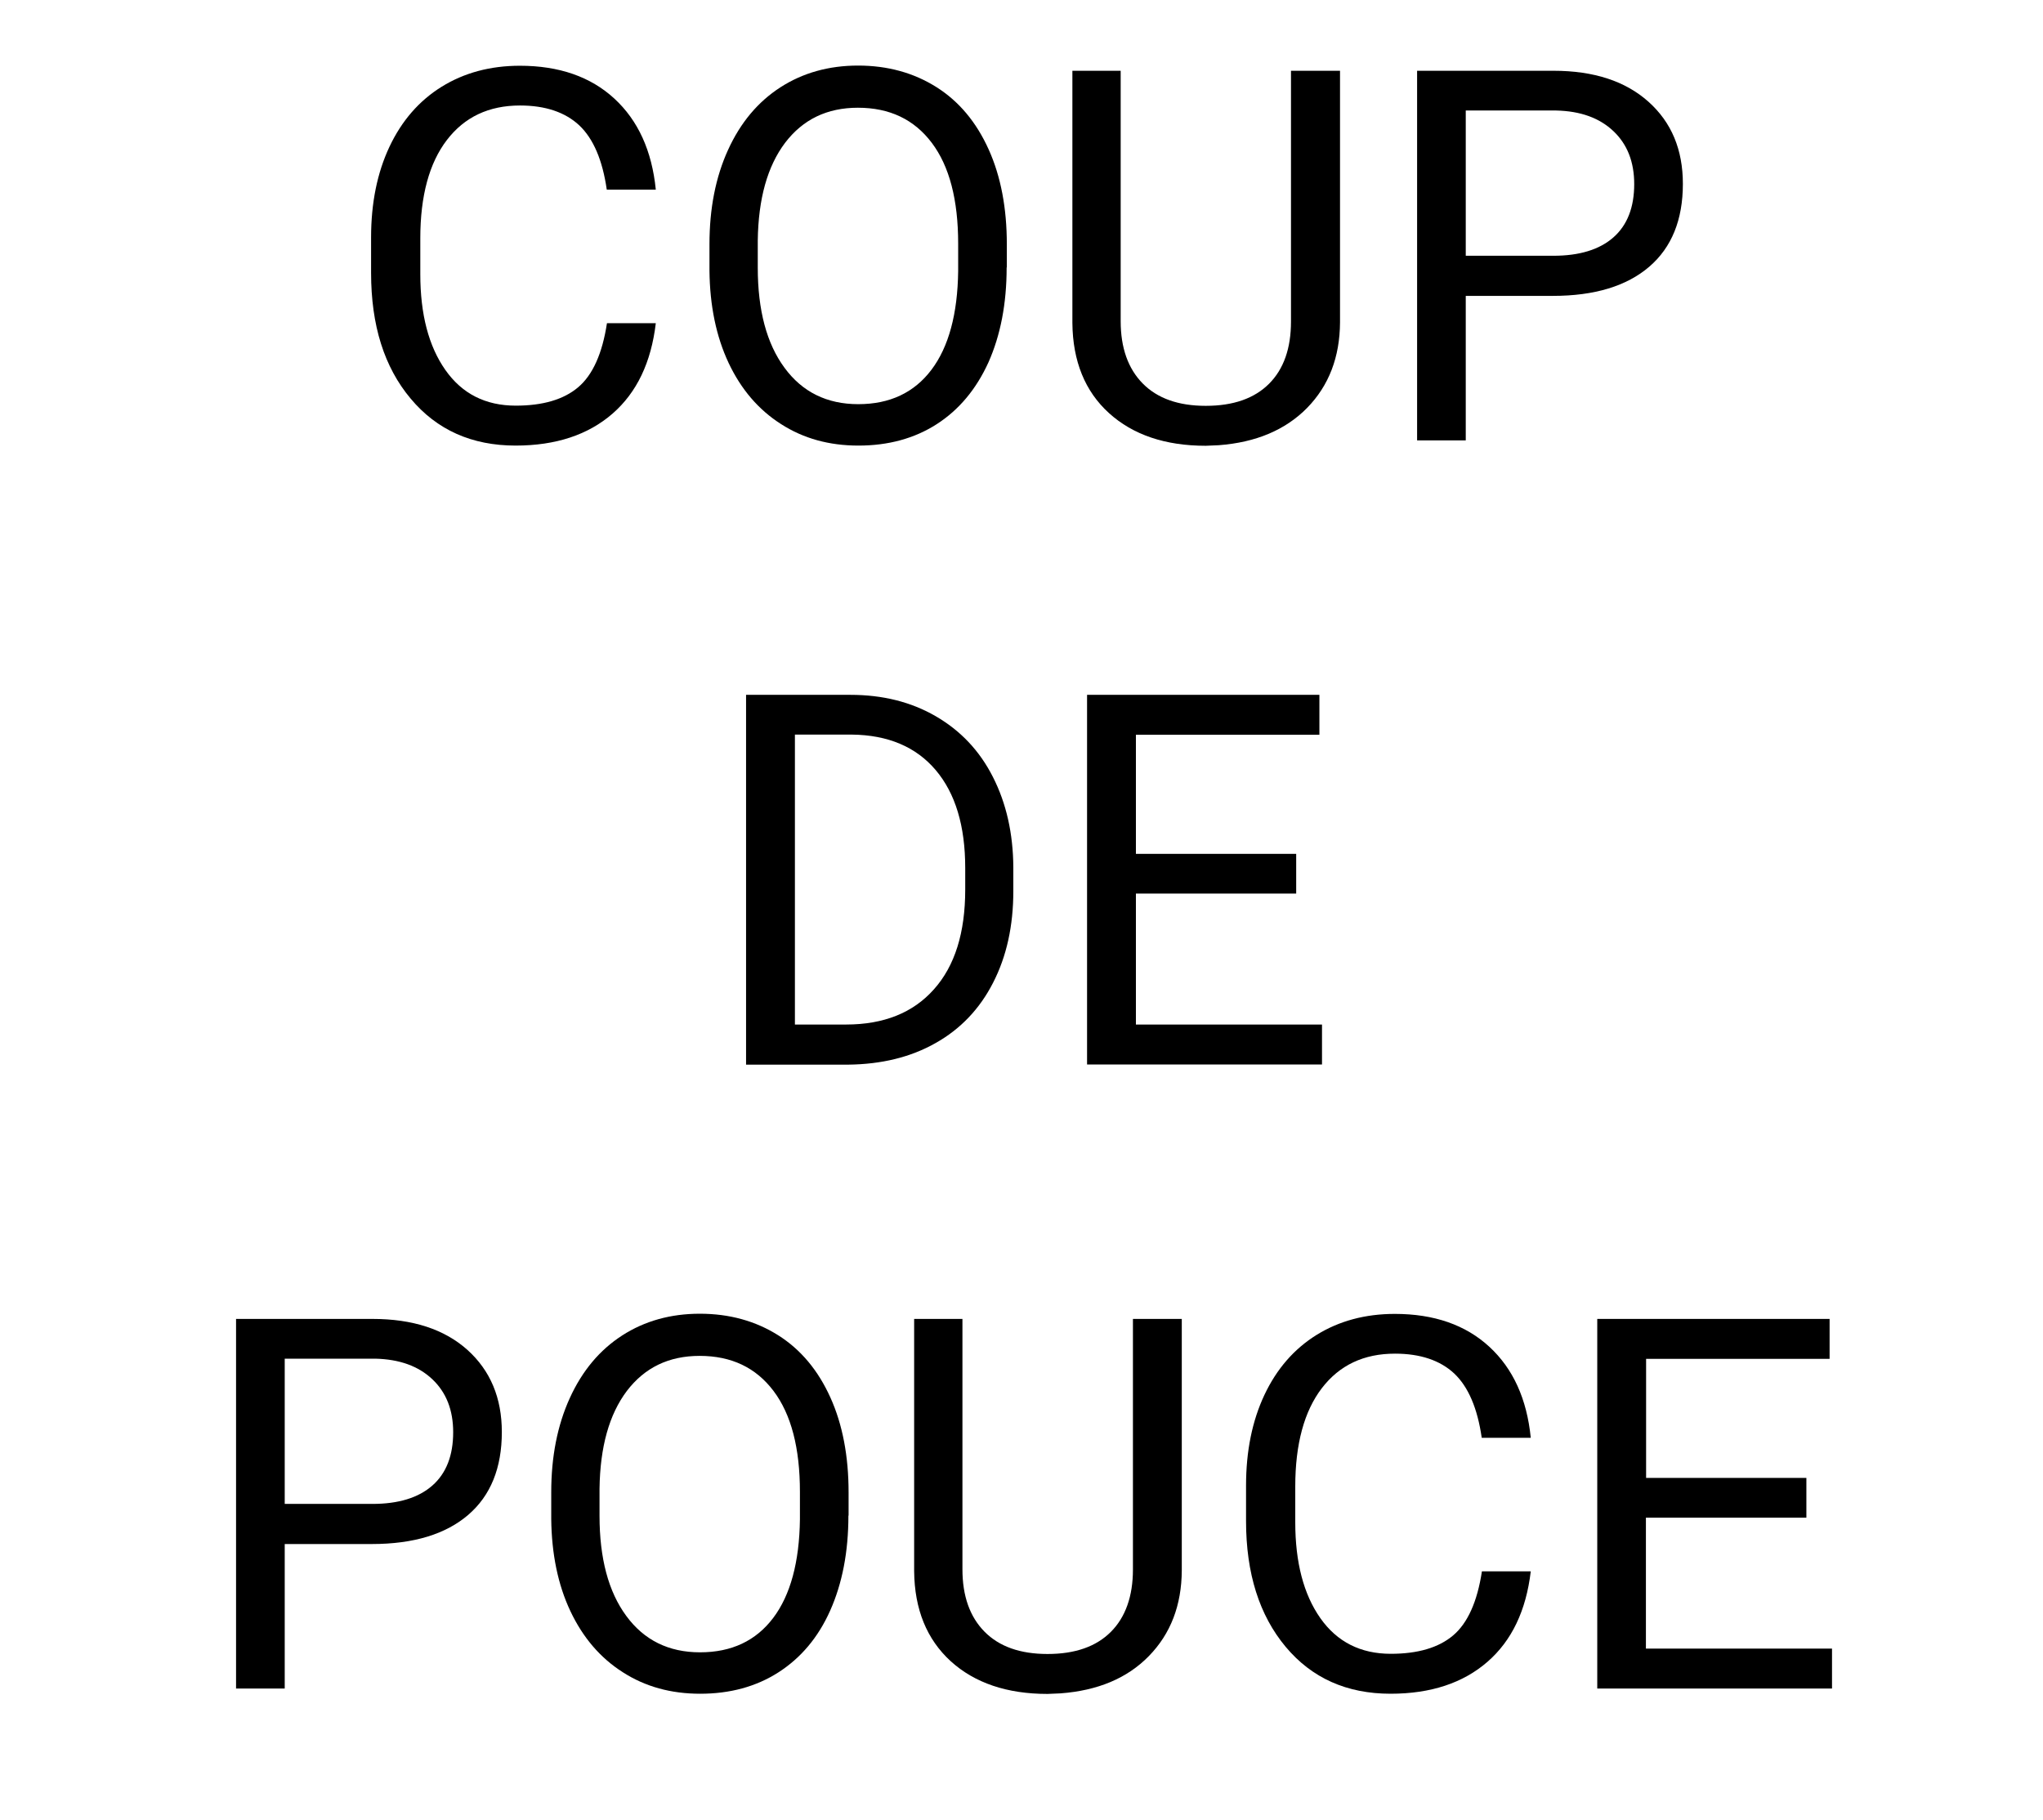 <?xml version="1.0" encoding="utf-8"?>
<!-- Generator: Adobe Illustrator 24.3.0, SVG Export Plug-In . SVG Version: 6.00 Build 0)  -->
<svg version="1.1" id="Calque_1" xmlns="http://www.w3.org/2000/svg" xmlns:xlink="http://www.w3.org/1999/xlink" x="0px" y="0px"
	 viewBox="0 0 110 98" style="enable-background:new 0 0 110 98;" xml:space="preserve">
<g>
	<path d="M35.31,17.4c-0.25,2.11-1.02,3.73-2.33,4.87c-1.31,1.14-3.05,1.72-5.22,1.72c-2.35,0-4.24-0.84-5.65-2.53
		c-1.42-1.69-2.13-3.94-2.13-6.77v-1.91c0-1.85,0.33-3.48,0.99-4.88c0.66-1.4,1.6-2.48,2.81-3.23c1.21-0.75,2.62-1.13,4.21-1.13
		c2.11,0,3.81,0.59,5.09,1.77c1.28,1.18,2.02,2.81,2.23,4.9h-2.64c-0.23-1.59-0.72-2.74-1.48-3.46c-0.76-0.71-1.83-1.07-3.19-1.07
		c-1.68,0-2.99,0.62-3.94,1.86c-0.95,1.24-1.43,3.01-1.43,5.29v1.93c0,2.16,0.45,3.88,1.35,5.16s2.16,1.92,3.79,1.92
		c1.46,0,2.58-0.33,3.36-0.99c0.78-0.66,1.3-1.81,1.55-3.45H35.31z"/>
	<path d="M54.2,14.4c0,1.95-0.33,3.65-0.98,5.11c-0.66,1.45-1.59,2.56-2.79,3.33s-2.61,1.15-4.21,1.15c-1.57,0-2.96-0.38-4.17-1.16
		c-1.21-0.77-2.15-1.87-2.82-3.29c-0.67-1.43-1.01-3.08-1.03-4.96v-1.44c0-1.91,0.33-3.6,1-5.07c0.67-1.47,1.61-2.59,2.82-3.37
		s2.61-1.17,4.18-1.17c1.59,0,3,0.39,4.22,1.16c1.22,0.77,2.15,1.89,2.81,3.35s0.98,3.17,0.98,5.11V14.4z M51.59,13.12
		c0-2.36-0.47-4.17-1.42-5.43c-0.95-1.26-2.27-1.89-3.98-1.89c-1.66,0-2.96,0.63-3.92,1.89c-0.95,1.26-1.44,3.01-1.47,5.26v1.46
		c0,2.29,0.48,4.09,1.44,5.39c0.96,1.31,2.29,1.96,3.97,1.96c1.7,0,3.01-0.62,3.94-1.85c0.93-1.23,1.41-3.01,1.44-5.31V13.12z"/>
	<path d="M72.15,3.81v13.54c-0.01,1.88-0.6,3.41-1.77,4.61c-1.17,1.19-2.76,1.86-4.76,2.01l-0.7,0.03c-2.18,0-3.92-0.59-5.21-1.76
		s-1.95-2.79-1.97-4.85V3.81h2.6v13.48c0,1.44,0.4,2.56,1.19,3.36c0.79,0.8,1.92,1.2,3.39,1.2c1.49,0,2.62-0.4,3.41-1.19
		s1.18-1.91,1.18-3.35V3.81H72.15z"/>
	<path d="M78.92,15.92v7.79h-2.62V3.81h7.34c2.18,0,3.88,0.56,5.12,1.67c1.24,1.11,1.85,2.58,1.85,4.42c0,1.93-0.6,3.42-1.81,4.46
		c-1.21,1.04-2.94,1.57-5.19,1.57H78.92z M78.92,13.77h4.72c1.4,0,2.48-0.33,3.23-0.99c0.75-0.66,1.12-1.62,1.12-2.87
		c0-1.19-0.37-2.14-1.12-2.85s-1.77-1.08-3.08-1.11h-4.87V13.77z"/>
	<path d="M40.17,57.31V37.41h5.62c1.73,0,3.26,0.38,4.59,1.15c1.33,0.77,2.36,1.85,3.08,3.27c0.72,1.41,1.09,3.04,1.1,4.87v1.27
		c0,1.88-0.36,3.52-1.09,4.94c-0.72,1.41-1.76,2.5-3.1,3.25c-1.34,0.76-2.91,1.14-4.7,1.16H40.17z M42.8,39.55v15.61h2.76
		c2.02,0,3.6-0.63,4.72-1.89c1.13-1.26,1.69-3.05,1.69-5.38v-1.16c0-2.26-0.53-4.02-1.59-5.27c-1.06-1.25-2.57-1.89-4.52-1.91H42.8z
		"/>
	<path d="M69.79,48.11h-8.63v7.05h10.02v2.15H58.53V37.41h12.51v2.15h-9.88v6.41h8.63V48.11z"/>
	<path d="M15.33,83.12v7.79h-2.62V71.01h7.34c2.18,0,3.88,0.56,5.12,1.67c1.23,1.11,1.85,2.58,1.85,4.42c0,1.93-0.6,3.42-1.81,4.46
		c-1.21,1.04-2.94,1.57-5.19,1.57H15.33z M15.33,80.97h4.72c1.4,0,2.48-0.33,3.23-0.99c0.75-0.66,1.12-1.62,1.12-2.87
		c0-1.19-0.37-2.14-1.12-2.85c-0.75-0.71-1.77-1.08-3.08-1.11h-4.87V80.97z"/>
	<path d="M45.68,81.6c0,1.95-0.33,3.65-0.98,5.11s-1.59,2.56-2.79,3.33s-2.61,1.15-4.21,1.15c-1.57,0-2.96-0.38-4.17-1.16
		c-1.21-0.77-2.15-1.87-2.82-3.29s-1.01-3.08-1.03-4.96v-1.44c0-1.91,0.33-3.6,1-5.07c0.67-1.47,1.61-2.59,2.82-3.37
		s2.61-1.17,4.18-1.17c1.59,0,3,0.39,4.22,1.16c1.22,0.77,2.15,1.89,2.81,3.35s0.98,3.17,0.98,5.11V81.6z M43.07,80.32
		c0-2.36-0.47-4.17-1.42-5.43c-0.95-1.26-2.27-1.89-3.98-1.89c-1.66,0-2.96,0.63-3.92,1.89c-0.95,1.26-1.44,3.01-1.47,5.26v1.46
		c0,2.29,0.48,4.09,1.44,5.39c0.96,1.31,2.29,1.96,3.97,1.96c1.7,0,3.01-0.62,3.94-1.85s1.41-3.01,1.44-5.31V80.32z"/>
	<path d="M63.63,71.01v13.54c-0.01,1.88-0.6,3.41-1.77,4.61s-2.76,1.86-4.76,2.01l-0.7,0.03c-2.18,0-3.92-0.59-5.21-1.76
		c-1.29-1.18-1.95-2.79-1.97-4.85V71.01h2.6v13.48c0,1.44,0.4,2.56,1.19,3.36s1.92,1.2,3.39,1.2c1.49,0,2.62-0.4,3.41-1.19
		S61,85.94,61,84.5V71.01H63.63z"/>
	<path d="M82.42,84.6c-0.25,2.11-1.02,3.73-2.33,4.87s-3.05,1.72-5.22,1.72c-2.35,0-4.24-0.84-5.65-2.53s-2.13-3.94-2.13-6.77v-1.91
		c0-1.85,0.33-3.48,0.99-4.88c0.66-1.4,1.6-2.48,2.81-3.23s2.62-1.13,4.21-1.13c2.11,0,3.81,0.59,5.09,1.77
		c1.28,1.18,2.02,2.81,2.23,4.9h-2.64c-0.23-1.59-0.72-2.74-1.48-3.46c-0.76-0.71-1.83-1.07-3.19-1.07c-1.68,0-2.99,0.62-3.94,1.86
		c-0.95,1.24-1.43,3.01-1.43,5.29v1.93c0,2.16,0.45,3.88,1.35,5.16c0.9,1.28,2.17,1.92,3.79,1.92c1.46,0,2.58-0.33,3.36-0.99
		s1.3-1.81,1.55-3.45H82.42z"/>
	<path d="M97.25,81.71h-8.63v7.05h10.02v2.15H86V71.01h12.51v2.15h-9.88v6.41h8.63V81.71z"/>
</g>
</svg>
